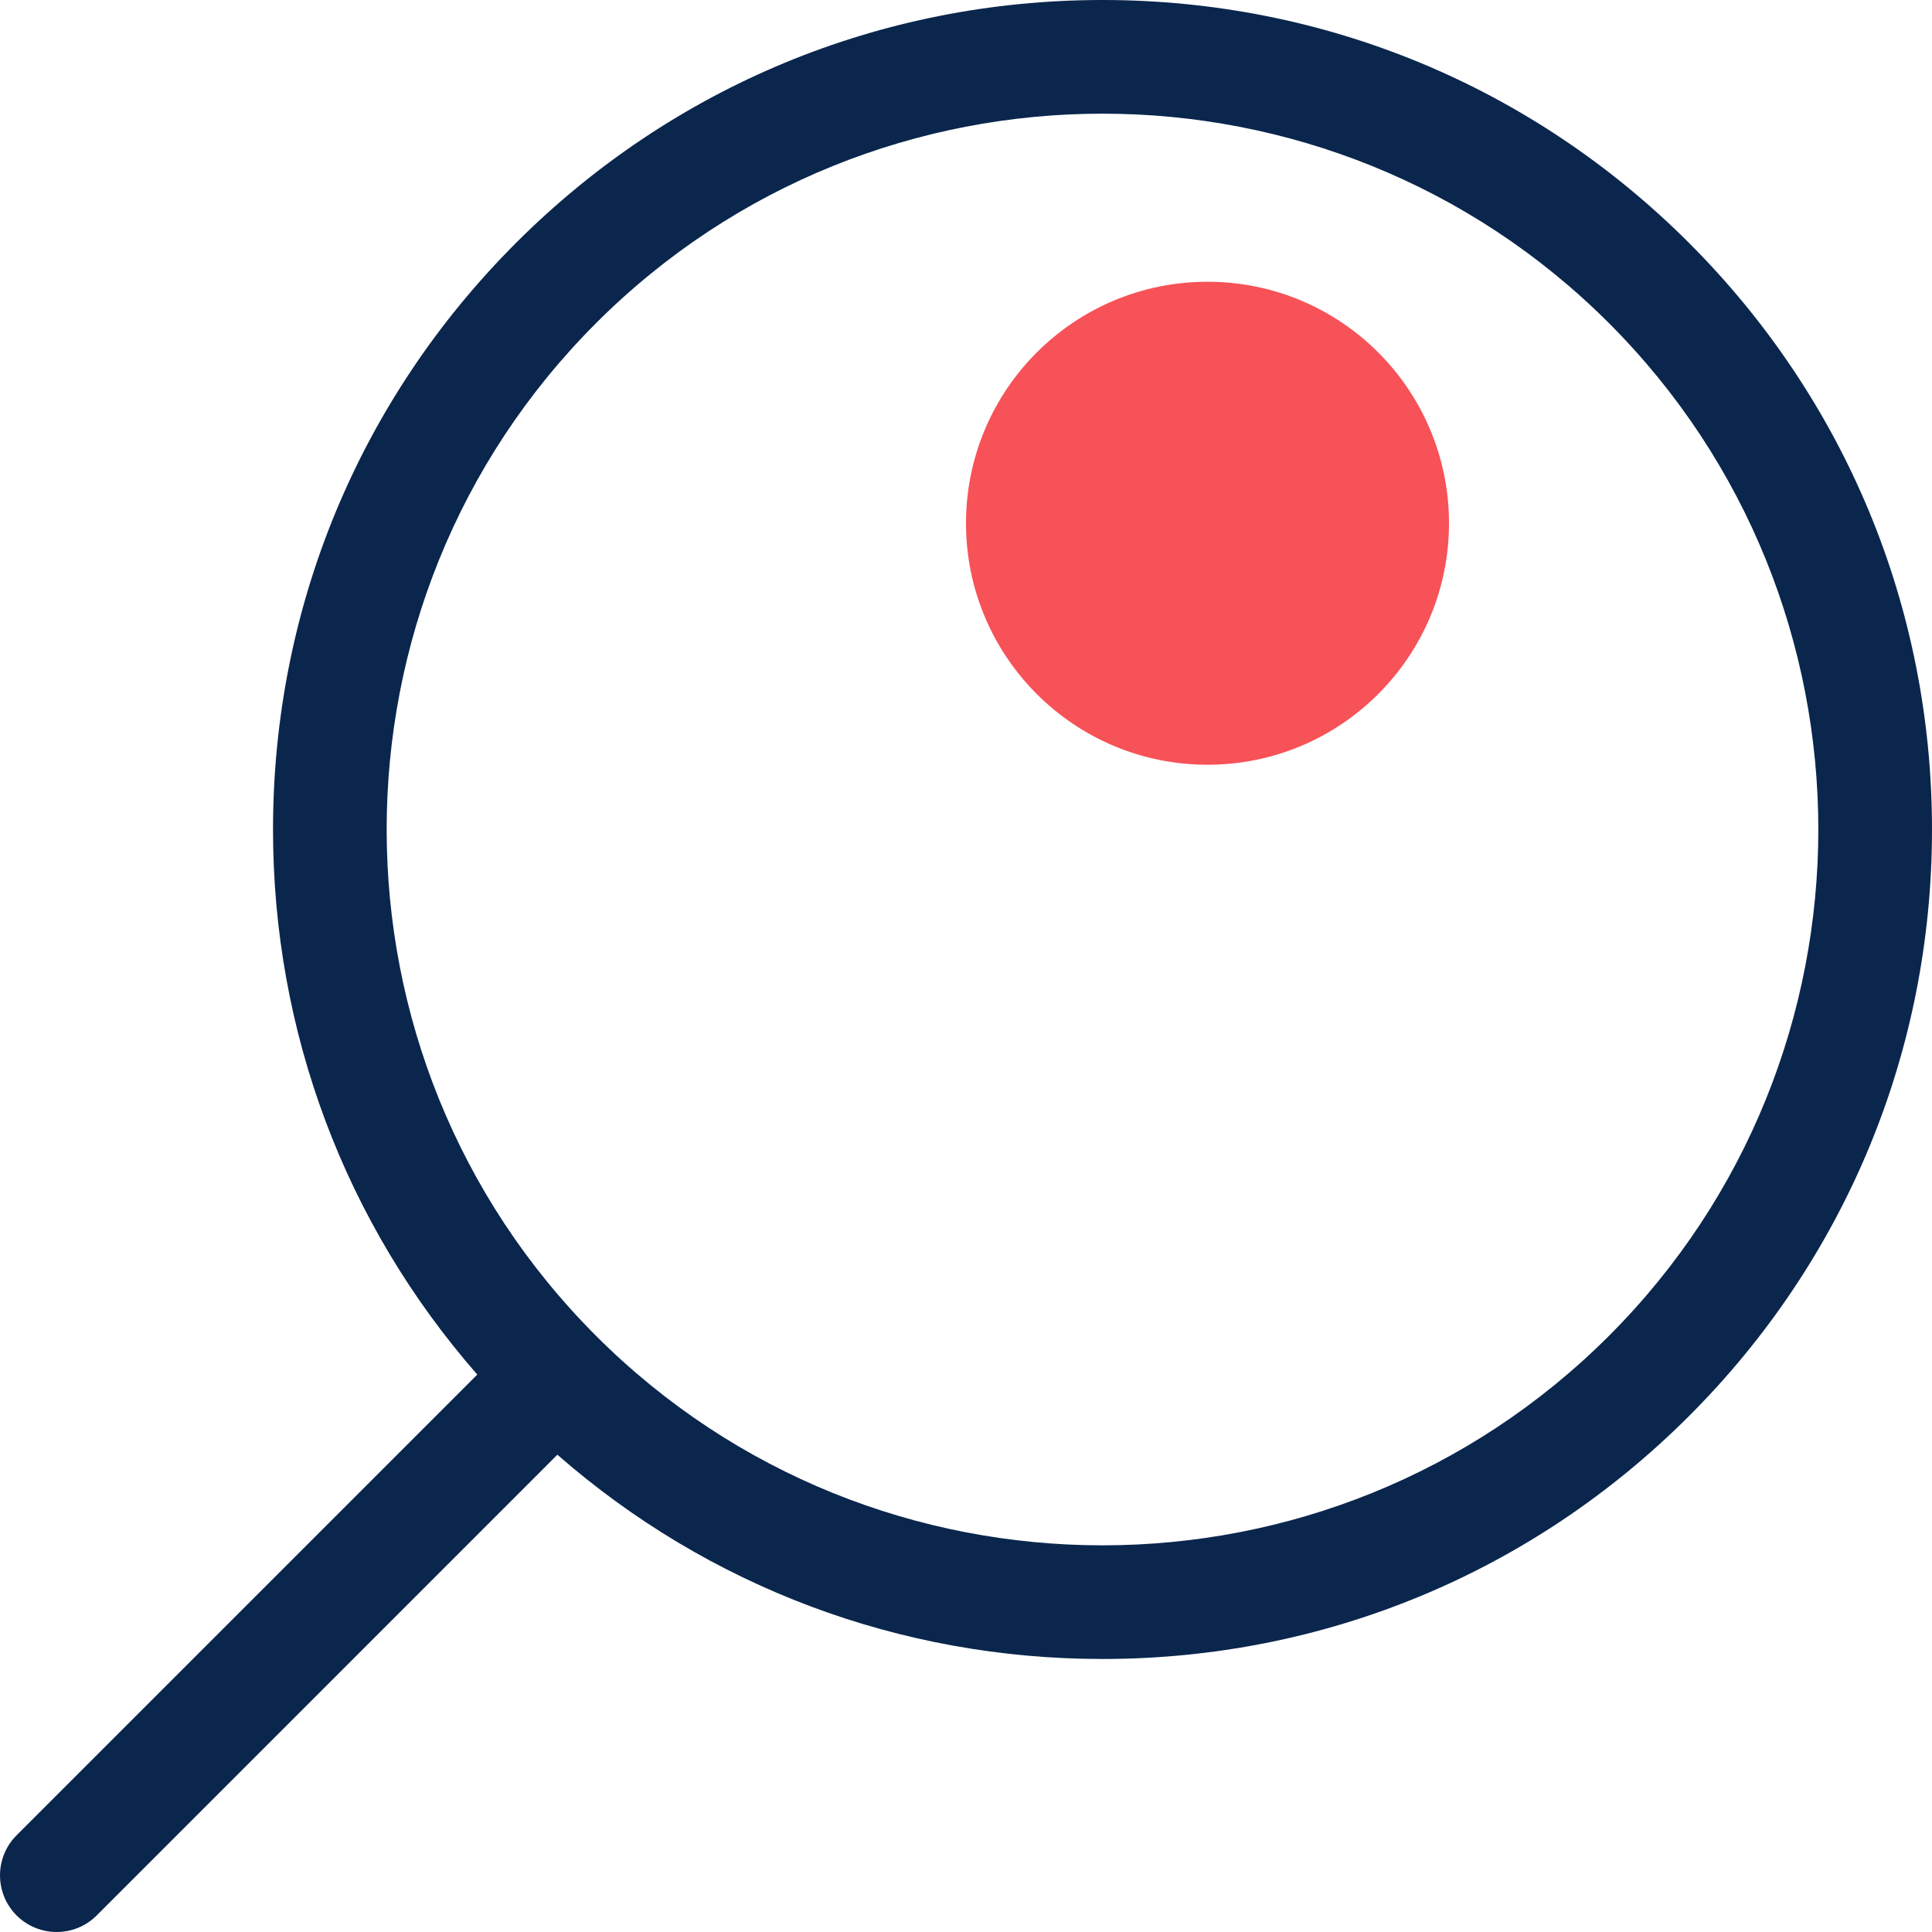 <svg width="48" height="48" viewBox="0 0 48 48" fill="none" xmlns="http://www.w3.org/2000/svg">
<path d="M41.964 6.036C38.072 2.144 32.896 0 27.391 0C21.887 0 16.711 2.144 12.819 6.036C8.927 9.929 6.783 15.104 6.783 20.608C6.783 25.641 8.576 30.398 11.858 34.151L0.412 45.597C-0.137 46.147 -0.137 47.038 0.412 47.588C0.687 47.862 1.047 48 1.408 48C1.768 48 2.128 47.863 2.403 47.588L13.848 36.142C17.602 39.424 22.359 41.217 27.391 41.217C32.896 41.217 38.071 39.074 41.964 35.181C45.856 31.289 48 26.113 48 20.609C48 15.104 45.856 9.929 41.964 6.036ZM39.973 33.19C33.035 40.128 21.747 40.128 14.81 33.19C7.872 26.253 7.872 14.965 14.81 8.027C18.279 4.558 22.834 2.824 27.392 2.824C31.947 2.824 36.505 4.559 39.973 8.027C46.91 14.964 46.91 26.253 39.973 33.19Z" fill="#0A264D"/>
<circle cx="30" cy="13" r="6" fill="#F75258"/>
</svg>
